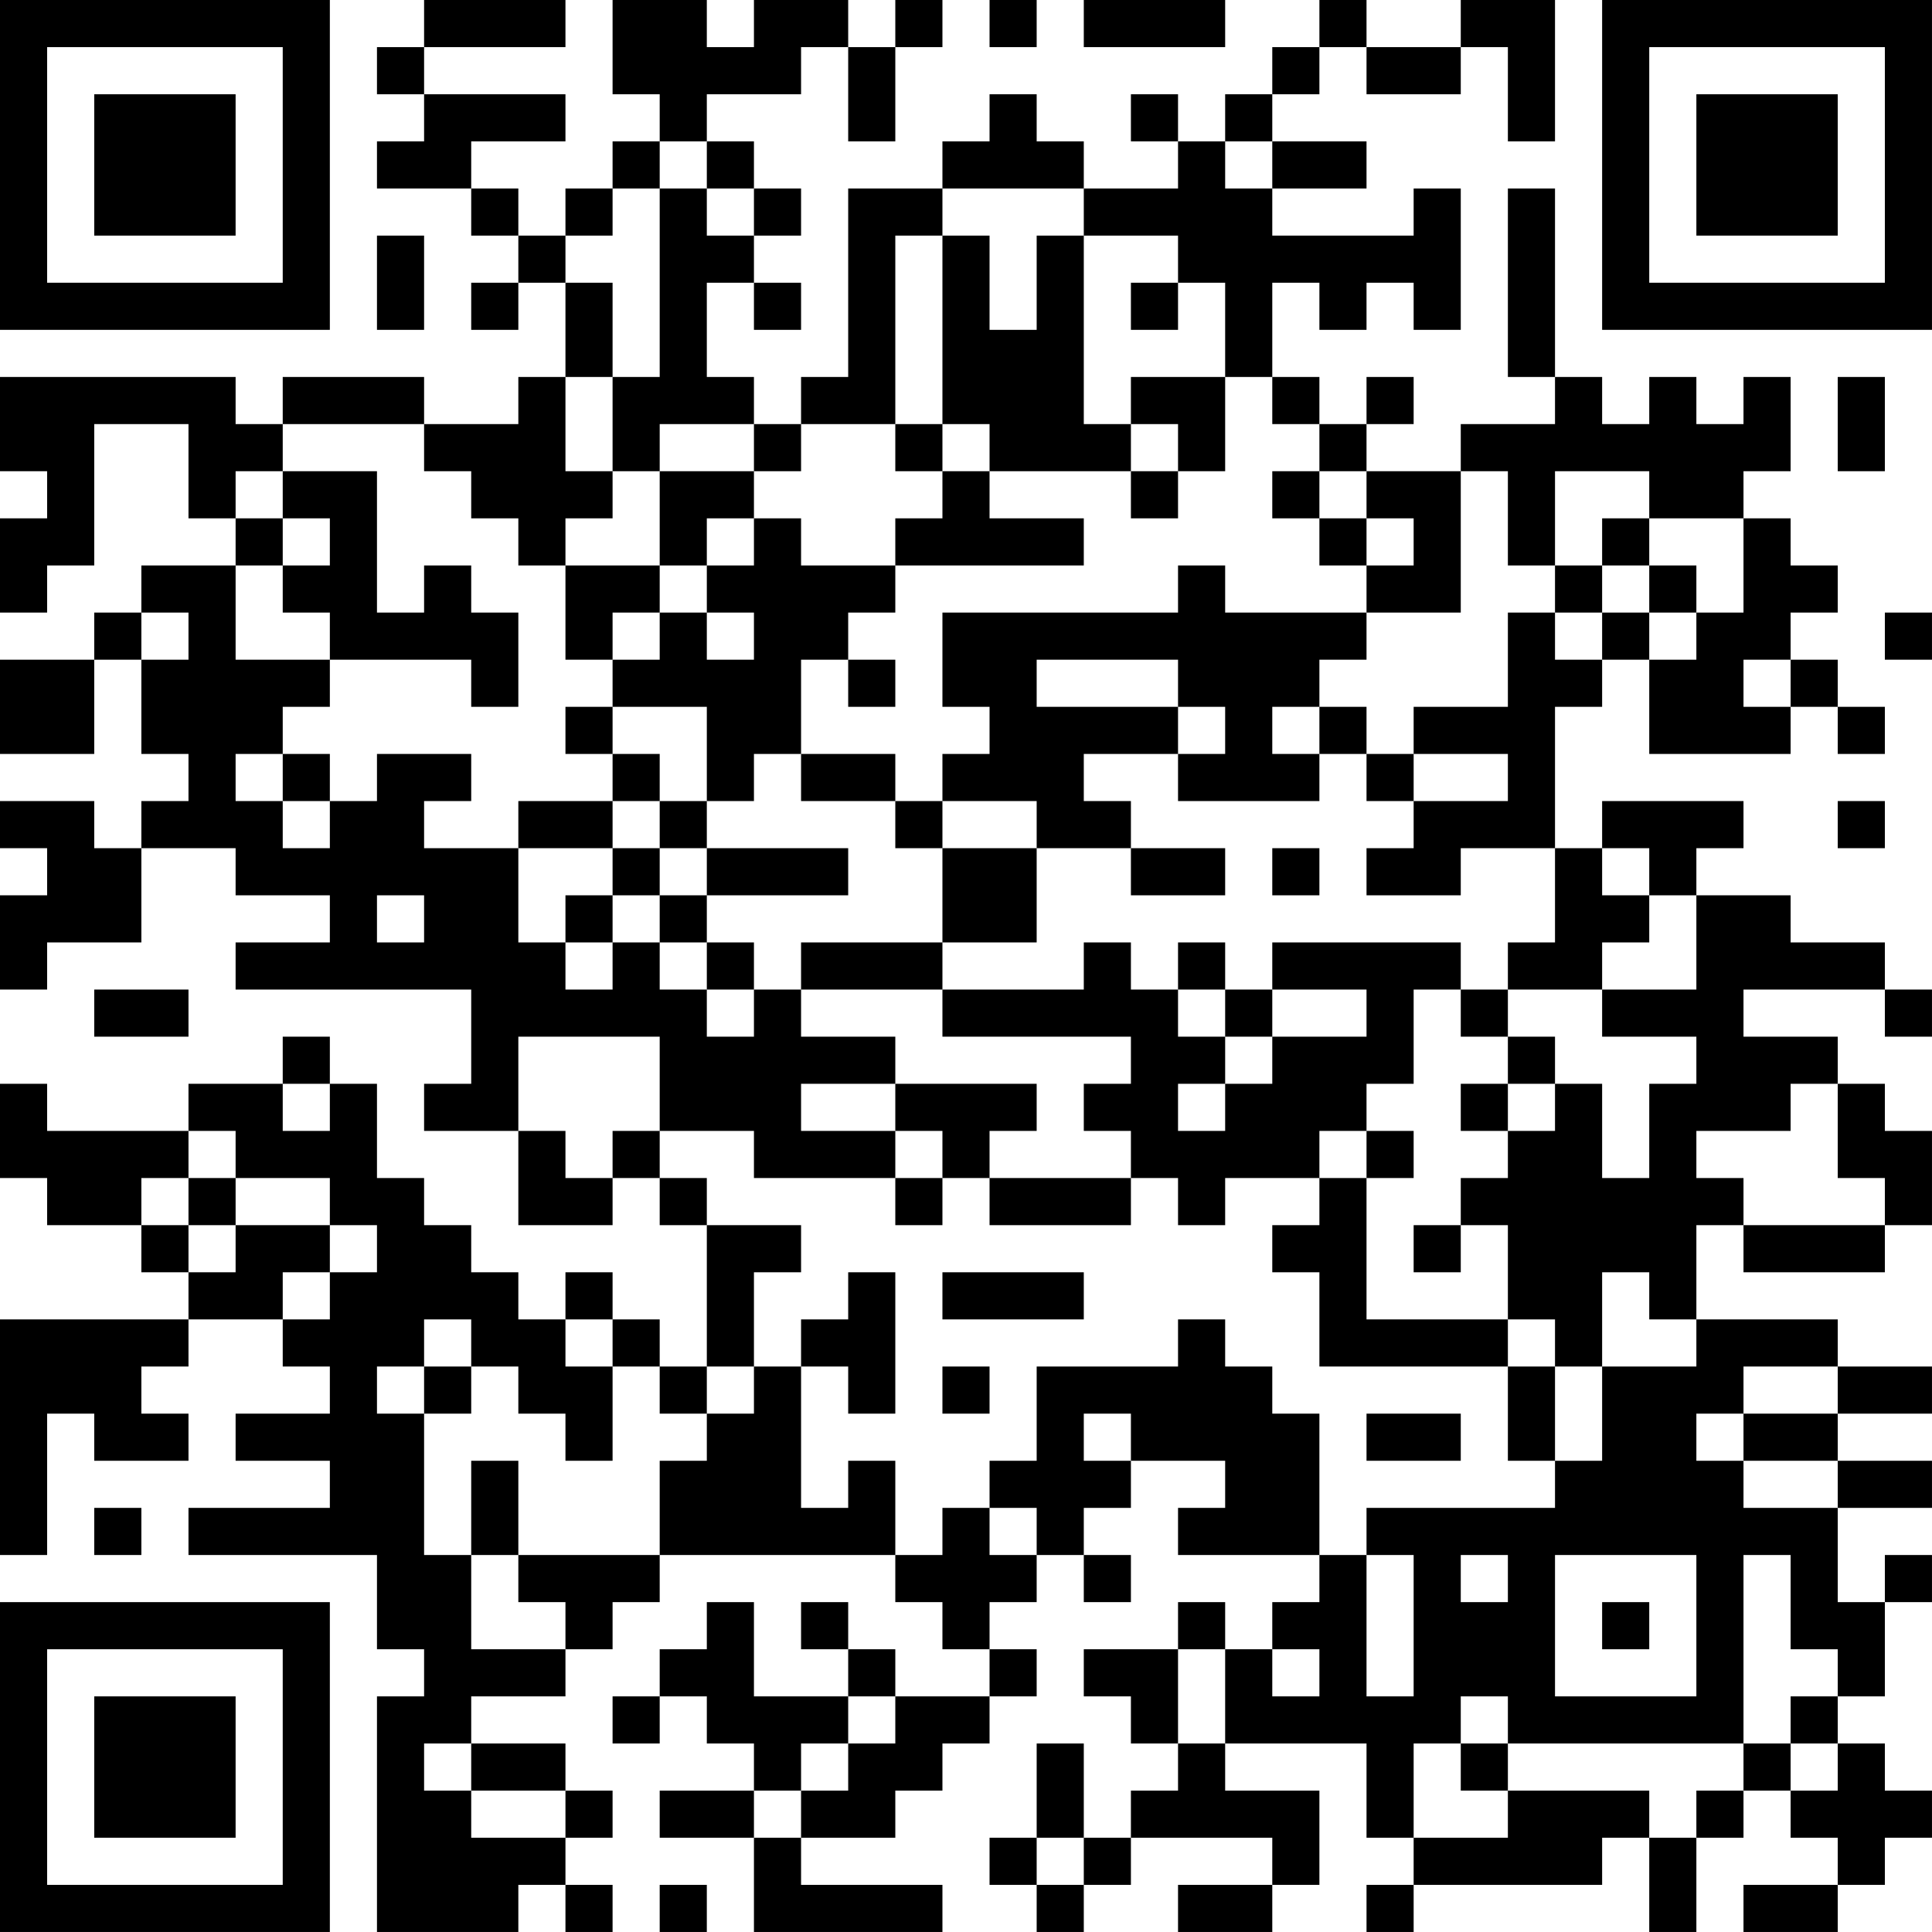 <?xml version="1.0" encoding="UTF-8"?>
<svg xmlns="http://www.w3.org/2000/svg" version="1.1" width="300" height="300" viewBox="0 0 300 300"><rect x="0" y="0" width="300" height="300" fill="#ffffff"/><g transform="scale(7.317)"><g transform="translate(0,0)"><path fill-rule="evenodd" d="M9 0L9 1L8 1L8 2L9 2L9 3L8 3L8 4L10 4L10 5L11 5L11 6L10 6L10 7L11 7L11 6L12 6L12 8L11 8L11 9L9 9L9 8L6 8L6 9L5 9L5 8L0 8L0 10L1 10L1 11L0 11L0 13L1 13L1 12L2 12L2 9L4 9L4 11L5 11L5 12L3 12L3 13L2 13L2 14L0 14L0 16L2 16L2 14L3 14L3 16L4 16L4 17L3 17L3 18L2 18L2 17L0 17L0 18L1 18L1 19L0 19L0 21L1 21L1 20L3 20L3 18L5 18L5 19L7 19L7 20L5 20L5 21L10 21L10 23L9 23L9 24L11 24L11 26L13 26L13 25L14 25L14 26L15 26L15 29L14 29L14 28L13 28L13 27L12 27L12 28L11 28L11 27L10 27L10 26L9 26L9 25L8 25L8 23L7 23L7 22L6 22L6 23L4 23L4 24L1 24L1 23L0 23L0 25L1 25L1 26L3 26L3 27L4 27L4 28L0 28L0 33L1 33L1 30L2 30L2 31L4 31L4 30L3 30L3 29L4 29L4 28L6 28L6 29L7 29L7 30L5 30L5 31L7 31L7 32L4 32L4 33L8 33L8 35L9 35L9 36L8 36L8 41L11 41L11 40L12 40L12 41L13 41L13 40L12 40L12 39L13 39L13 38L12 38L12 37L10 37L10 36L12 36L12 35L13 35L13 34L14 34L14 33L19 33L19 34L20 34L20 35L21 35L21 36L19 36L19 35L18 35L18 34L17 34L17 35L18 35L18 36L16 36L16 34L15 34L15 35L14 35L14 36L13 36L13 37L14 37L14 36L15 36L15 37L16 37L16 38L14 38L14 39L16 39L16 41L20 41L20 40L17 40L17 39L19 39L19 38L20 38L20 37L21 37L21 36L22 36L22 35L21 35L21 34L22 34L22 33L23 33L23 34L24 34L24 33L23 33L23 32L24 32L24 31L26 31L26 32L25 32L25 33L28 33L28 34L27 34L27 35L26 35L26 34L25 34L25 35L23 35L23 36L24 36L24 37L25 37L25 38L24 38L24 39L23 39L23 37L22 37L22 39L21 39L21 40L22 40L22 41L23 41L23 40L24 40L24 39L27 39L27 40L25 40L25 41L27 41L27 40L28 40L28 38L26 38L26 37L29 37L29 39L30 39L30 40L29 40L29 41L30 41L30 40L34 40L34 39L35 39L35 41L36 41L36 39L37 39L37 38L38 38L38 39L39 39L39 40L37 40L37 41L39 41L39 40L40 40L40 39L41 39L41 38L40 38L40 37L39 37L39 36L40 36L40 34L41 34L41 33L40 33L40 34L39 34L39 32L41 32L41 31L39 31L39 30L41 30L41 29L39 29L39 28L36 28L36 26L37 26L37 27L40 27L40 26L41 26L41 24L40 24L40 23L39 23L39 22L37 22L37 21L40 21L40 22L41 22L41 21L40 21L40 20L38 20L38 19L36 19L36 18L37 18L37 17L34 17L34 18L33 18L33 15L34 15L34 14L35 14L35 16L38 16L38 15L39 15L39 16L40 16L40 15L39 15L39 14L38 14L38 13L39 13L39 12L38 12L38 11L37 11L37 10L38 10L38 8L37 8L37 9L36 9L36 8L35 8L35 9L34 9L34 8L33 8L33 4L32 4L32 8L33 8L33 9L31 9L31 10L29 10L29 9L30 9L30 8L29 8L29 9L28 9L28 8L27 8L27 6L28 6L28 7L29 7L29 6L30 6L30 7L31 7L31 4L30 4L30 5L27 5L27 4L29 4L29 3L27 3L27 2L28 2L28 1L29 1L29 2L31 2L31 1L32 1L32 3L33 3L33 0L31 0L31 1L29 1L29 0L28 0L28 1L27 1L27 2L26 2L26 3L25 3L25 2L24 2L24 3L25 3L25 4L23 4L23 3L22 3L22 2L21 2L21 3L20 3L20 4L18 4L18 8L17 8L17 9L16 9L16 8L15 8L15 6L16 6L16 7L17 7L17 6L16 6L16 5L17 5L17 4L16 4L16 3L15 3L15 2L17 2L17 1L18 1L18 3L19 3L19 1L20 1L20 0L19 0L19 1L18 1L18 0L16 0L16 1L15 1L15 0L13 0L13 2L14 2L14 3L13 3L13 4L12 4L12 5L11 5L11 4L10 4L10 3L12 3L12 2L9 2L9 1L12 1L12 0ZM21 0L21 1L22 1L22 0ZM23 0L23 1L26 1L26 0ZM14 3L14 4L13 4L13 5L12 5L12 6L13 6L13 8L12 8L12 10L13 10L13 11L12 11L12 12L11 12L11 11L10 11L10 10L9 10L9 9L6 9L6 10L5 10L5 11L6 11L6 12L5 12L5 14L7 14L7 15L6 15L6 16L5 16L5 17L6 17L6 18L7 18L7 17L8 17L8 16L10 16L10 17L9 17L9 18L11 18L11 20L12 20L12 21L13 21L13 20L14 20L14 21L15 21L15 22L16 22L16 21L17 21L17 22L19 22L19 23L17 23L17 24L19 24L19 25L16 25L16 24L14 24L14 22L11 22L11 24L12 24L12 25L13 25L13 24L14 24L14 25L15 25L15 26L17 26L17 27L16 27L16 29L15 29L15 30L14 30L14 29L13 29L13 28L12 28L12 29L13 29L13 31L12 31L12 30L11 30L11 29L10 29L10 28L9 28L9 29L8 29L8 30L9 30L9 33L10 33L10 35L12 35L12 34L11 34L11 33L14 33L14 31L15 31L15 30L16 30L16 29L17 29L17 32L18 32L18 31L19 31L19 33L20 33L20 32L21 32L21 33L22 33L22 32L21 32L21 31L22 31L22 29L25 29L25 28L26 28L26 29L27 29L27 30L28 30L28 33L29 33L29 36L30 36L30 33L29 33L29 32L33 32L33 31L34 31L34 29L36 29L36 28L35 28L35 27L34 27L34 29L33 29L33 28L32 28L32 26L31 26L31 25L32 25L32 24L33 24L33 23L34 23L34 25L35 25L35 23L36 23L36 22L34 22L34 21L36 21L36 19L35 19L35 18L34 18L34 19L35 19L35 20L34 20L34 21L32 21L32 20L33 20L33 18L31 18L31 19L29 19L29 18L30 18L30 17L32 17L32 16L30 16L30 15L32 15L32 13L33 13L33 14L34 14L34 13L35 13L35 14L36 14L36 13L37 13L37 11L35 11L35 10L33 10L33 12L32 12L32 10L31 10L31 13L29 13L29 12L30 12L30 11L29 11L29 10L28 10L28 9L27 9L27 8L26 8L26 6L25 6L25 5L23 5L23 4L20 4L20 5L19 5L19 9L17 9L17 10L16 10L16 9L14 9L14 10L13 10L13 8L14 8L14 4L15 4L15 5L16 5L16 4L15 4L15 3ZM26 3L26 4L27 4L27 3ZM8 5L8 7L9 7L9 5ZM20 5L20 9L19 9L19 10L20 10L20 11L19 11L19 12L17 12L17 11L16 11L16 10L14 10L14 12L12 12L12 14L13 14L13 15L12 15L12 16L13 16L13 17L11 17L11 18L13 18L13 19L12 19L12 20L13 20L13 19L14 19L14 20L15 20L15 21L16 21L16 20L15 20L15 19L18 19L18 18L15 18L15 17L16 17L16 16L17 16L17 17L19 17L19 18L20 18L20 20L17 20L17 21L20 21L20 22L24 22L24 23L23 23L23 24L24 24L24 25L21 25L21 24L22 24L22 23L19 23L19 24L20 24L20 25L19 25L19 26L20 26L20 25L21 25L21 26L24 26L24 25L25 25L25 26L26 26L26 25L28 25L28 26L27 26L27 27L28 27L28 29L32 29L32 31L33 31L33 29L32 29L32 28L29 28L29 25L30 25L30 24L29 24L29 23L30 23L30 21L31 21L31 22L32 22L32 23L31 23L31 24L32 24L32 23L33 23L33 22L32 22L32 21L31 21L31 20L27 20L27 21L26 21L26 20L25 20L25 21L24 21L24 20L23 20L23 21L20 21L20 20L22 20L22 18L24 18L24 19L26 19L26 18L24 18L24 17L23 17L23 16L25 16L25 17L28 17L28 16L29 16L29 17L30 17L30 16L29 16L29 15L28 15L28 14L29 14L29 13L26 13L26 12L25 12L25 13L20 13L20 15L21 15L21 16L20 16L20 17L19 17L19 16L17 16L17 14L18 14L18 15L19 15L19 14L18 14L18 13L19 13L19 12L23 12L23 11L21 11L21 10L24 10L24 11L25 11L25 10L26 10L26 8L24 8L24 9L23 9L23 5L22 5L22 7L21 7L21 5ZM24 6L24 7L25 7L25 6ZM39 8L39 10L40 10L40 8ZM20 9L20 10L21 10L21 9ZM24 9L24 10L25 10L25 9ZM6 10L6 11L7 11L7 12L6 12L6 13L7 13L7 14L10 14L10 15L11 15L11 13L10 13L10 12L9 12L9 13L8 13L8 10ZM27 10L27 11L28 11L28 12L29 12L29 11L28 11L28 10ZM15 11L15 12L14 12L14 13L13 13L13 14L14 14L14 13L15 13L15 14L16 14L16 13L15 13L15 12L16 12L16 11ZM34 11L34 12L33 12L33 13L34 13L34 12L35 12L35 13L36 13L36 12L35 12L35 11ZM3 13L3 14L4 14L4 13ZM40 13L40 14L41 14L41 13ZM22 14L22 15L25 15L25 16L26 16L26 15L25 15L25 14ZM37 14L37 15L38 15L38 14ZM13 15L13 16L14 16L14 17L13 17L13 18L14 18L14 19L15 19L15 18L14 18L14 17L15 17L15 15ZM27 15L27 16L28 16L28 15ZM6 16L6 17L7 17L7 16ZM20 17L20 18L22 18L22 17ZM39 17L39 18L40 18L40 17ZM27 18L27 19L28 19L28 18ZM8 19L8 20L9 20L9 19ZM2 21L2 22L4 22L4 21ZM25 21L25 22L26 22L26 23L25 23L25 24L26 24L26 23L27 23L27 22L29 22L29 21L27 21L27 22L26 22L26 21ZM6 23L6 24L7 24L7 23ZM38 23L38 24L36 24L36 25L37 25L37 26L40 26L40 25L39 25L39 23ZM4 24L4 25L3 25L3 26L4 26L4 27L5 27L5 26L7 26L7 27L6 27L6 28L7 28L7 27L8 27L8 26L7 26L7 25L5 25L5 24ZM28 24L28 25L29 25L29 24ZM4 25L4 26L5 26L5 25ZM30 26L30 27L31 27L31 26ZM18 27L18 28L17 28L17 29L18 29L18 30L19 30L19 27ZM20 27L20 28L23 28L23 27ZM9 29L9 30L10 30L10 29ZM20 29L20 30L21 30L21 29ZM37 29L37 30L36 30L36 31L37 31L37 32L39 32L39 31L37 31L37 30L39 30L39 29ZM23 30L23 31L24 31L24 30ZM29 30L29 31L31 31L31 30ZM10 31L10 33L11 33L11 31ZM2 32L2 33L3 33L3 32ZM31 33L31 34L32 34L32 33ZM33 33L33 36L36 36L36 33ZM37 33L37 37L32 37L32 36L31 36L31 37L30 37L30 39L32 39L32 38L35 38L35 39L36 39L36 38L37 38L37 37L38 37L38 38L39 38L39 37L38 37L38 36L39 36L39 35L38 35L38 33ZM34 34L34 35L35 35L35 34ZM25 35L25 37L26 37L26 35ZM27 35L27 36L28 36L28 35ZM18 36L18 37L17 37L17 38L16 38L16 39L17 39L17 38L18 38L18 37L19 37L19 36ZM9 37L9 38L10 38L10 39L12 39L12 38L10 38L10 37ZM31 37L31 38L32 38L32 37ZM22 39L22 40L23 40L23 39ZM14 40L14 41L15 41L15 40ZM0 0L0 7L7 7L7 0ZM1 1L1 6L6 6L6 1ZM2 2L2 5L5 5L5 2ZM34 0L34 7L41 7L41 0ZM35 1L35 6L40 6L40 1ZM36 2L36 5L39 5L39 2ZM0 34L0 41L7 41L7 34ZM1 35L1 40L6 40L6 35ZM2 36L2 39L5 39L5 36Z" fill="#000000"/></g></g></svg>
